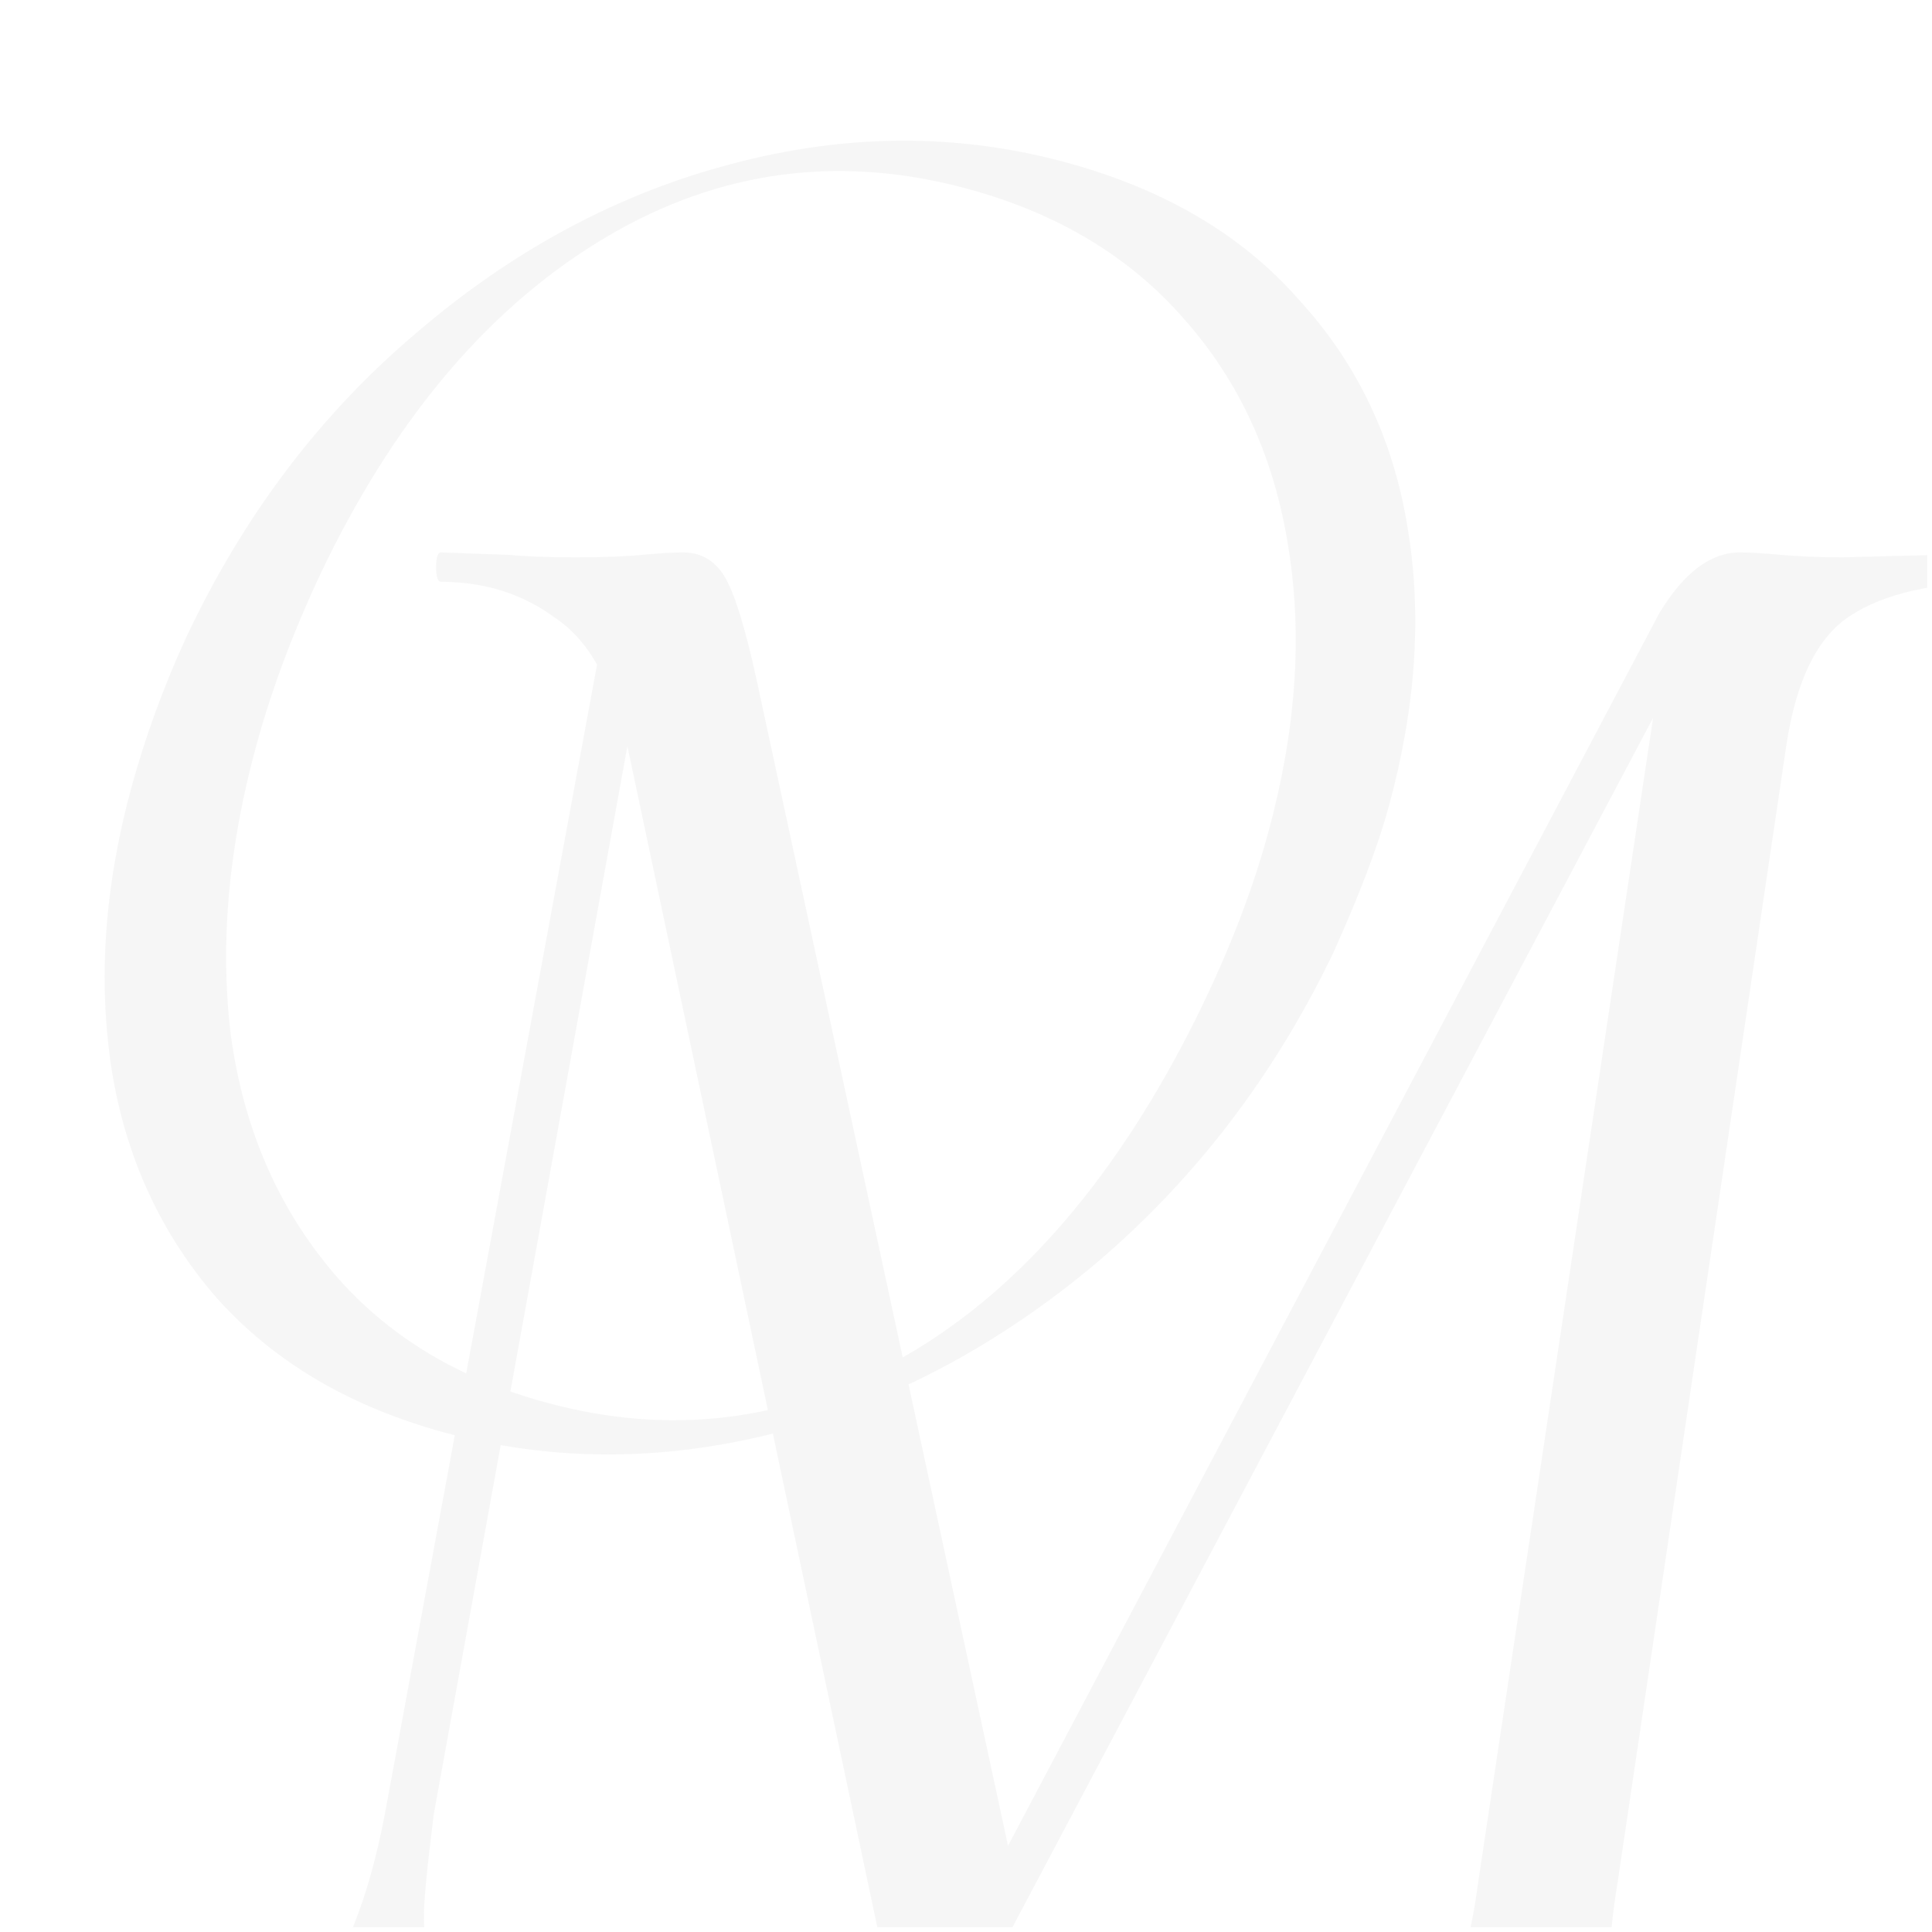 <?xml version="1.0" encoding="UTF-8"?> <svg xmlns="http://www.w3.org/2000/svg" width="253" height="253" viewBox="0 0 253 253" fill="none"><g opacity="0.04" clip-path="url(#clip0_314_94)"><g clip-path="url(#bgblur_1_314_94_clip_path)" data-figma-skip-parse="true"></g><path data-figma-bg-blur-radius="1017.22" d="M58.11 187.563C45.835 184.2 35.977 178.393 28.535 170.144C21.142 161.715 16.509 151.712 14.635 140.138C12.81 128.383 13.679 116.007 17.24 103.011C19.021 96.513 21.368 90.073 24.281 83.691C31.769 67.696 41.831 54.346 54.466 43.643C67.151 32.758 80.916 25.372 95.76 21.483C110.833 17.463 125.5 17.407 139.759 21.315C152.575 24.826 162.679 30.797 170.072 39.227C177.695 47.525 182.443 57.462 184.317 69.037C186.24 80.431 185.421 92.626 181.86 105.622C180.426 110.856 177.989 117.272 174.549 124.868C166.88 140.813 156.589 154.294 143.673 165.309C130.808 176.144 116.838 183.571 101.764 187.591C86.74 191.43 72.189 191.421 58.11 187.563ZM71.41 183.639C87.655 188.091 103.112 186.214 117.78 178.008C132.678 169.67 145.327 155.38 155.725 135.137C160.332 126.114 163.773 117.452 166.048 109.148C169.709 95.791 170.602 83.325 168.728 71.751C166.904 59.996 162.361 50.018 155.099 41.819C148.017 33.668 138.61 27.986 126.878 24.771C110.091 20.171 94.29 22.245 79.473 30.992C64.656 39.74 52.443 53.858 42.834 73.347C38.835 81.566 35.747 89.647 33.571 97.589C29.911 110.946 28.788 123.543 30.202 135.38C31.796 147.266 36.084 157.465 43.067 165.976C50.049 174.487 59.497 180.375 71.41 183.639Z" fill="#141414"></path><g clip-path="url(#bgblur_2_314_94_clip_path)" data-figma-skip-parse="true"></g><path data-figma-bg-blur-radius="1160.55" d="M166.656 272.527C166.015 272.527 165.695 271.887 165.695 270.606C165.695 269.324 166.015 268.684 166.656 268.684C173.702 268.684 178.934 268.15 182.35 267.082C185.766 266.015 188.222 263.986 189.717 260.997C191.425 257.794 192.706 252.99 193.56 246.584L217.902 84.516L225.91 76.189L123.096 270.285C122.669 271.139 121.922 271.566 120.854 271.566C119.786 271.566 119.039 271.033 118.612 269.965L82.419 98.93C80.497 89.961 77.294 83.983 72.81 80.993C68.54 77.79 63.522 76.189 57.757 76.189C57.33 76.189 57.116 75.548 57.116 74.267C57.116 72.986 57.33 72.345 57.757 72.345L66.725 72.666C68.86 72.879 71.743 72.986 75.373 72.986C79.003 72.986 81.885 72.879 84.021 72.666C86.369 72.452 88.184 72.345 89.466 72.345C91.814 72.345 93.629 73.413 94.91 75.548C96.192 77.683 97.58 82.168 99.074 89.001L132.705 244.982L121.815 260.997L217.262 80.353C220.465 75.014 223.988 72.345 227.831 72.345C229.112 72.345 230.927 72.452 233.276 72.666C235.625 72.879 238.294 72.986 241.284 72.986L253.775 72.666C255.697 72.452 258.579 72.345 262.423 72.345C262.85 72.345 263.063 72.986 263.063 74.267C263.063 75.548 262.85 76.189 262.423 76.189C253.455 76.189 246.729 77.683 242.244 80.673C237.974 83.449 235.198 89.107 233.917 97.648L211.817 246.584C211.176 250.427 210.856 253.63 210.856 256.192C210.856 261.104 212.244 264.413 215.02 266.122C218.009 267.83 223.561 268.684 231.675 268.684C232.315 268.684 232.636 269.324 232.636 270.606C232.636 271.887 232.315 272.527 231.675 272.527C226.337 272.527 222.066 272.421 218.863 272.207L199.005 271.887L179.788 272.207C176.585 272.421 172.207 272.527 166.656 272.527ZM23.165 272.527C22.525 272.527 22.204 271.887 22.204 270.606C22.204 269.324 22.525 268.684 23.165 268.684C30.639 268.684 36.511 266.335 40.781 261.637C45.052 256.726 48.255 248.719 50.39 237.616L79.537 79.712L85.302 80.353L56.796 237.616C55.942 244.448 55.515 248.826 55.515 250.748C55.515 256.94 56.796 261.531 59.358 264.52C62.134 267.296 66.404 268.684 72.17 268.684C72.81 268.684 73.131 269.324 73.131 270.606C73.131 271.887 72.81 272.527 72.17 272.527C67.899 272.527 64.59 272.421 62.241 272.207L47.828 271.887L34.375 272.207C31.813 272.421 28.076 272.527 23.165 272.527Z" fill="#141414"></path></g><defs><clipPath id="bgblur_1_314_94_clip_path"><path d="M58.11 187.563C45.835 184.2 35.977 178.393 28.535 170.144C21.142 161.715 16.509 151.712 14.635 140.138C12.81 128.383 13.679 116.007 17.24 103.011C19.021 96.513 21.368 90.073 24.281 83.691C31.769 67.696 41.831 54.346 54.466 43.643C67.151 32.758 80.916 25.372 95.76 21.483C110.833 17.463 125.5 17.407 139.759 21.315C152.575 24.826 162.679 30.797 170.072 39.227C177.695 47.525 182.443 57.462 184.317 69.037C186.24 80.431 185.421 92.626 181.86 105.622C180.426 110.856 177.989 117.272 174.549 124.868C166.88 140.813 156.589 154.294 143.673 165.309C130.808 176.144 116.838 183.571 101.764 187.591C86.74 191.43 72.189 191.421 58.11 187.563ZM71.41 183.639C87.655 188.091 103.112 186.214 117.78 178.008C132.678 169.67 145.327 155.38 155.725 135.137C160.332 126.114 163.773 117.452 166.048 109.148C169.709 95.791 170.602 83.325 168.728 71.751C166.904 59.996 162.361 50.018 155.099 41.819C148.017 33.668 138.61 27.986 126.878 24.771C110.091 20.171 94.29 22.245 79.473 30.992C64.656 39.74 52.443 53.858 42.834 73.347C38.835 81.566 35.747 89.647 33.571 97.589C29.911 110.946 28.788 123.543 30.202 135.38C31.796 147.266 36.084 157.465 43.067 165.976C50.049 174.487 59.497 180.375 71.41 183.639Z"></path></clipPath><clipPath id="bgblur_2_314_94_clip_path"><path d="M166.656 272.527C166.015 272.527 165.695 271.887 165.695 270.606C165.695 269.324 166.015 268.684 166.656 268.684C173.702 268.684 178.934 268.15 182.35 267.082C185.766 266.015 188.222 263.986 189.717 260.997C191.425 257.794 192.706 252.99 193.56 246.584L217.902 84.516L225.91 76.189L123.096 270.285C122.669 271.139 121.922 271.566 120.854 271.566C119.786 271.566 119.039 271.033 118.612 269.965L82.419 98.93C80.497 89.961 77.294 83.983 72.81 80.993C68.54 77.79 63.522 76.189 57.757 76.189C57.33 76.189 57.116 75.548 57.116 74.267C57.116 72.986 57.33 72.345 57.757 72.345L66.725 72.666C68.86 72.879 71.743 72.986 75.373 72.986C79.003 72.986 81.885 72.879 84.021 72.666C86.369 72.452 88.184 72.345 89.466 72.345C91.814 72.345 93.629 73.413 94.91 75.548C96.192 77.683 97.58 82.168 99.074 89.001L132.705 244.982L121.815 260.997L217.262 80.353C220.465 75.014 223.988 72.345 227.831 72.345C229.112 72.345 230.927 72.452 233.276 72.666C235.625 72.879 238.294 72.986 241.284 72.986L253.775 72.666C255.697 72.452 258.579 72.345 262.423 72.345C262.85 72.345 263.063 72.986 263.063 74.267C263.063 75.548 262.85 76.189 262.423 76.189C253.455 76.189 246.729 77.683 242.244 80.673C237.974 83.449 235.198 89.107 233.917 97.648L211.817 246.584C211.176 250.427 210.856 253.63 210.856 256.192C210.856 261.104 212.244 264.413 215.02 266.122C218.009 267.83 223.561 268.684 231.675 268.684C232.315 268.684 232.636 269.324 232.636 270.606C232.636 271.887 232.315 272.527 231.675 272.527C226.337 272.527 222.066 272.421 218.863 272.207L199.005 271.887L179.788 272.207C176.585 272.421 172.207 272.527 166.656 272.527ZM23.165 272.527C22.525 272.527 22.204 271.887 22.204 270.606C22.204 269.324 22.525 268.684 23.165 268.684C30.639 268.684 36.511 266.335 40.781 261.637C45.052 256.726 48.255 248.719 50.39 237.616L79.537 79.712L85.302 80.353L56.796 237.616C55.942 244.448 55.515 248.826 55.515 250.748C55.515 256.94 56.796 261.531 59.358 264.52C62.134 267.296 66.404 268.684 72.17 268.684C72.81 268.684 73.131 269.324 73.131 270.606C73.131 271.887 72.81 272.527 72.17 272.527C67.899 272.527 64.59 272.421 62.241 272.207L47.828 271.887L34.375 272.207C31.813 272.421 28.076 272.527 23.165 272.527Z"></path></clipPath><clipPath id="clip0_314_94"><rect width="251.75" height="251.75" fill="white" transform="translate(0.625 0.625)"></rect></clipPath></defs></svg> 